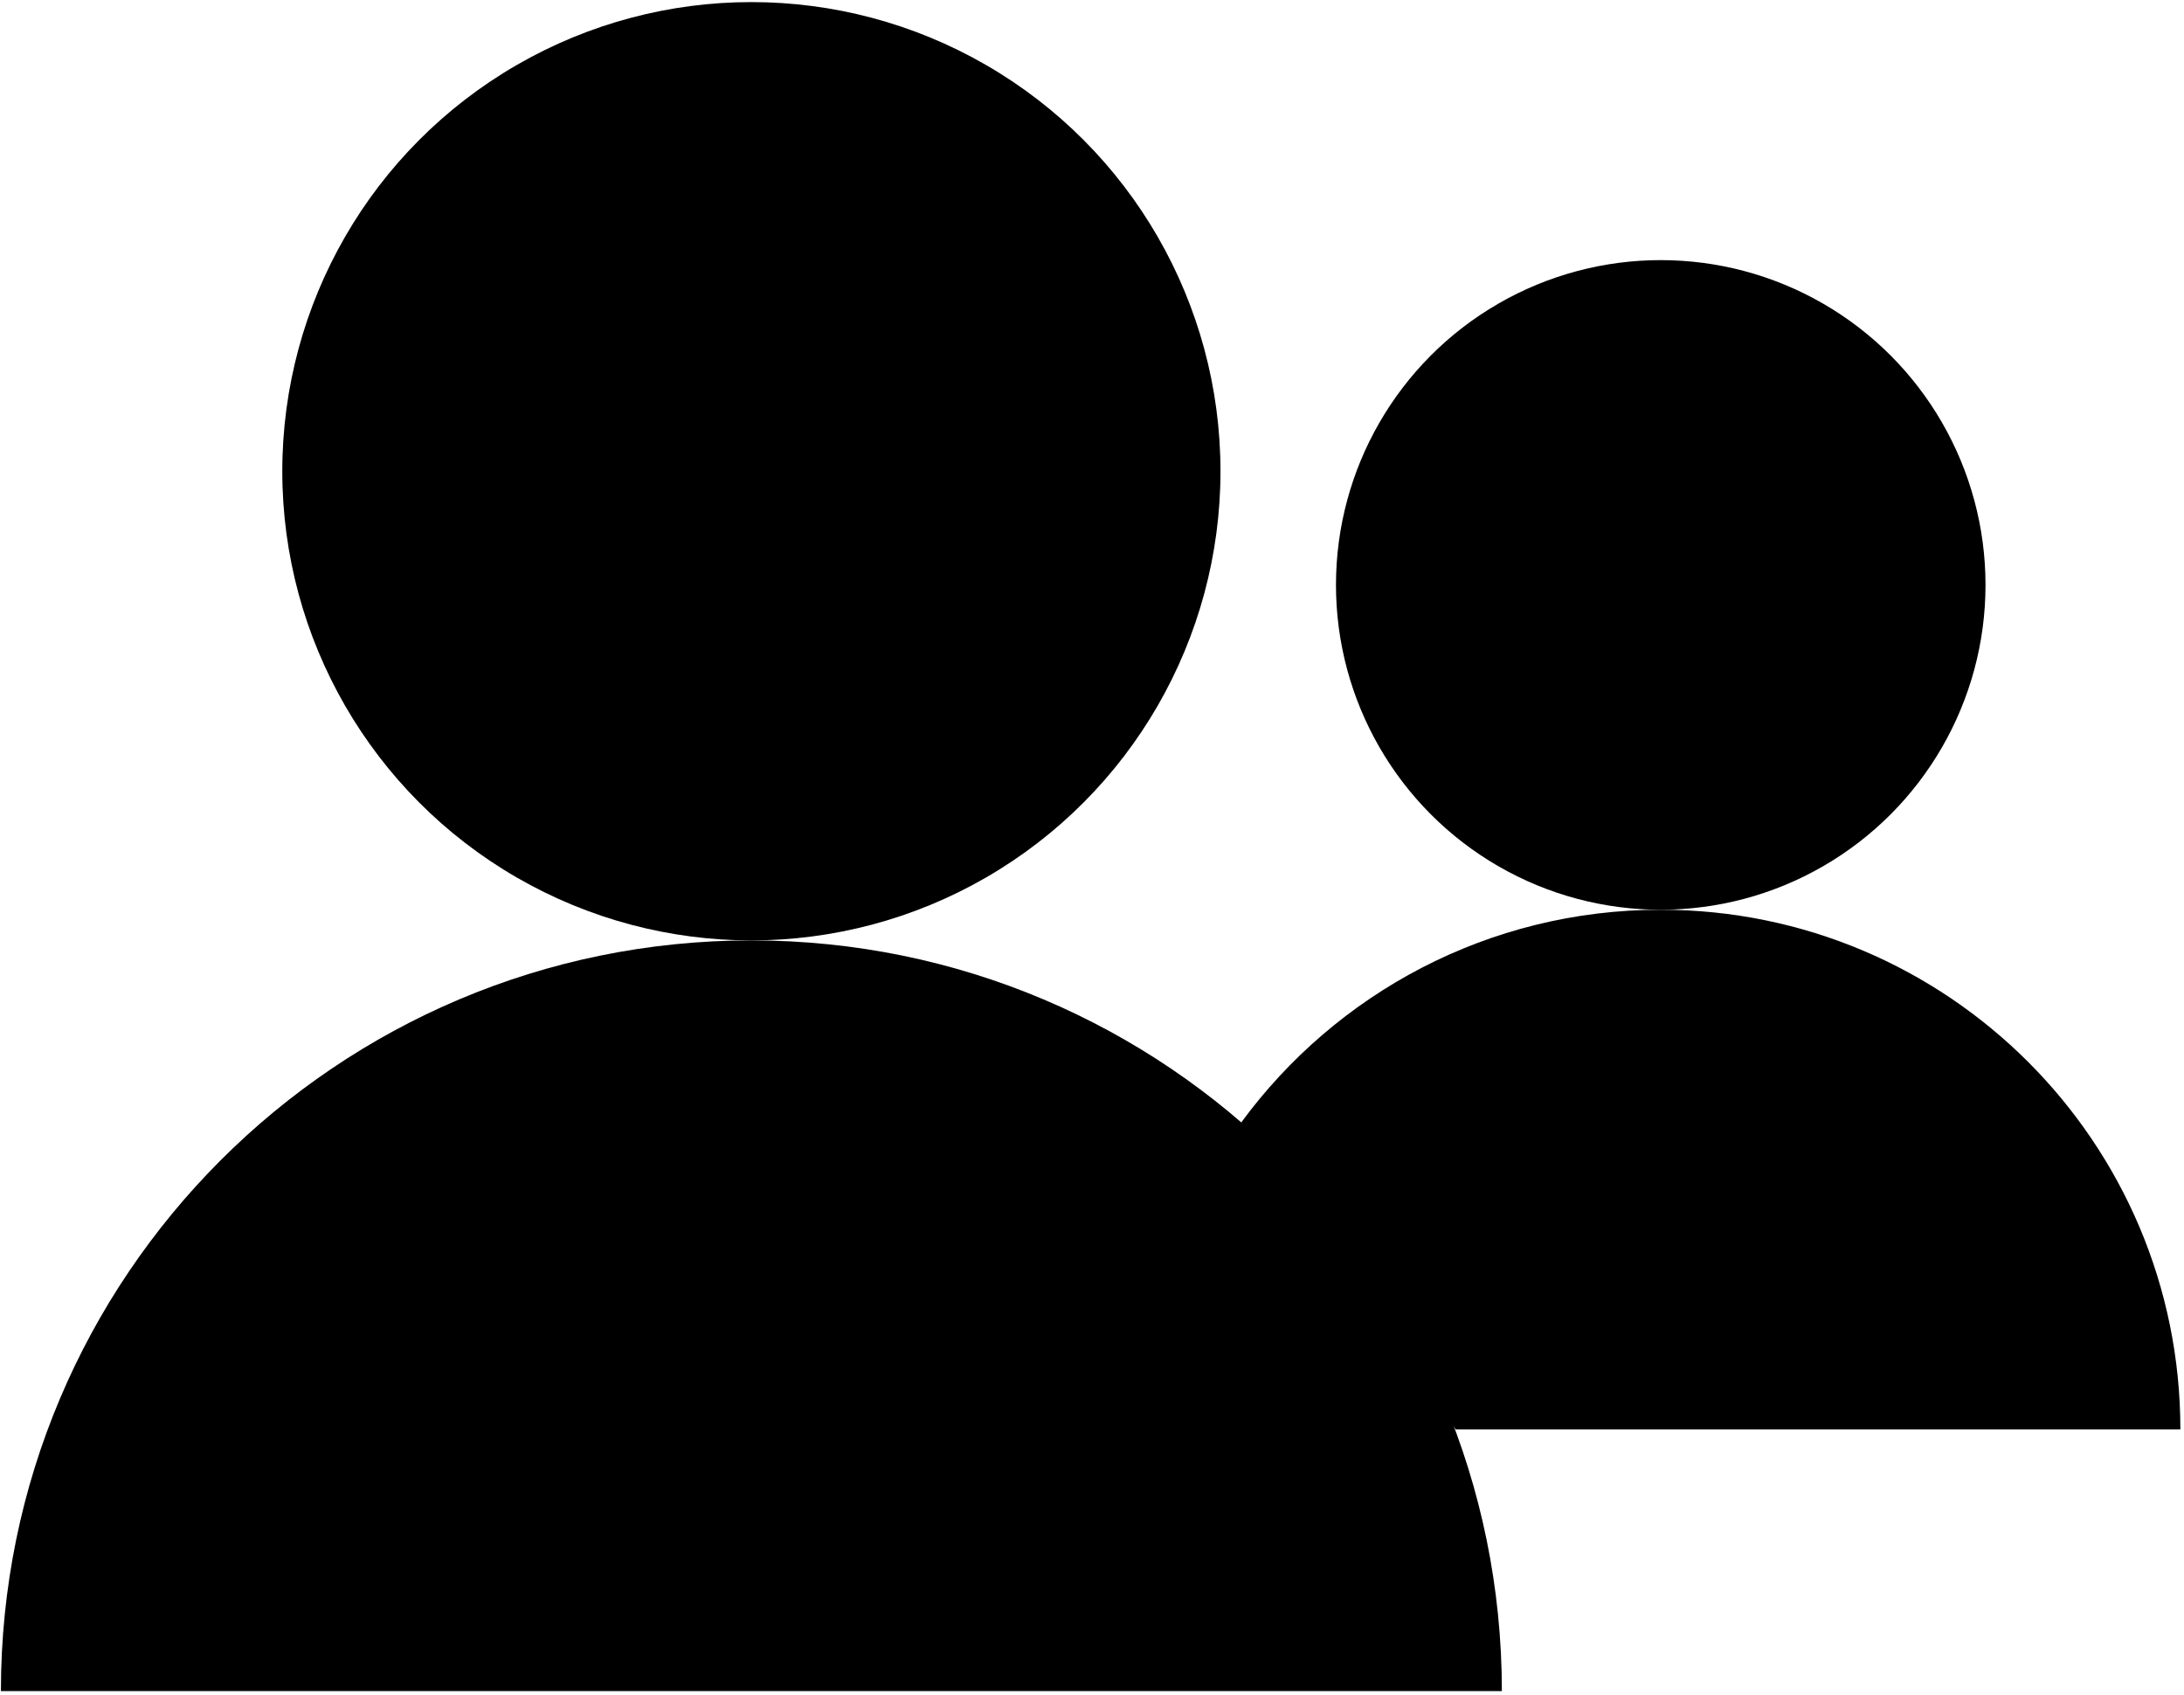 <?xml version="1.0" encoding="UTF-8" standalone="no"?>
<svg width="500px" height="388px" viewBox="0 0 500 388" version="1.1" xmlns="http://www.w3.org/2000/svg" xmlns:xlink="http://www.w3.org/1999/xlink" xmlns:sketch="http://www.bohemiancoding.com/sketch/ns">
    <!-- Generator: Sketch 3.4.4 (17249) - http://www.bohemiancoding.com/sketch -->
    <title>icon-font_95_Group</title>
    <desc>Created with Sketch.</desc>
    <defs></defs>
    <g id="Page-1" stroke="none" stroke-width="1" fill="none" fill-rule="evenodd" sketch:type="MSPage">
        <g id="Artboard-1" sketch:type="MSArtboardGroup" transform="translate(-8000, -9058)" fill="#000000">
            <g id="icon-font_95_Group" sketch:type="MSLayerGroup" transform="translate(8000, 9058.21)">
                <ellipse id="Oval" sketch:type="MSShapeGroup" cx="380.206" cy="133.685" rx="74.352" ry="74.352"></ellipse>
                <path d="M284.173,256.722 C305.824,227.219 340.74,208.037 380.206,208.037 C445.933,208.037 499.169,261.332 499.169,327 L333.275,327" id="Shape" sketch:type="MSShapeGroup"></path>
                <circle id="Oval" sketch:type="MSShapeGroup" cx="172.021" cy="107.662" r="107.394"></circle>
                <path d="M343.833,386.897 L0.208,386.897 C0.208,291.995 77.088,215.055 172.021,215.055 C266.923,215.055 343.833,291.995 343.833,386.897 L343.833,386.897 Z" id="Shape" sketch:type="MSShapeGroup"></path>
            </g>
        </g>
    </g>
</svg>